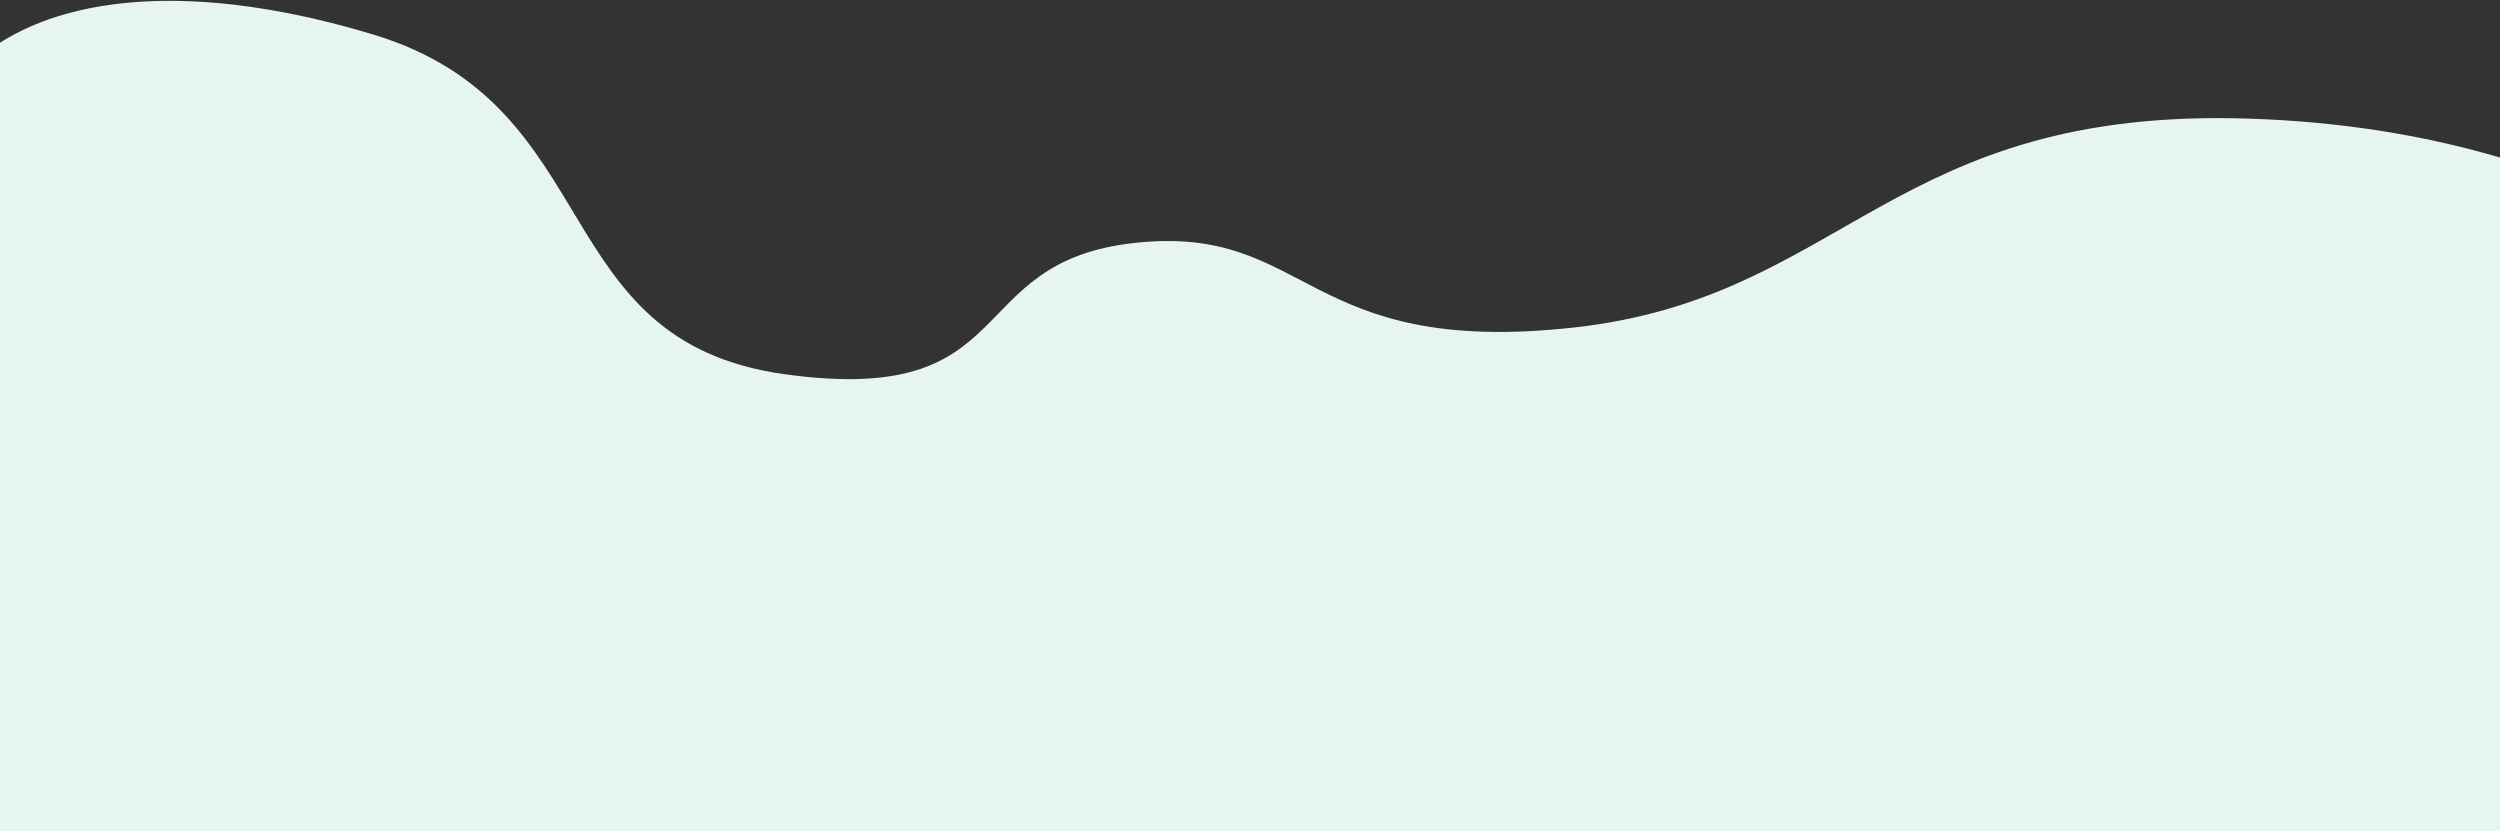 <?xml version="1.0" encoding="utf-8"?>
<svg width="1444px" height="480px" viewBox="0 0 1444 480" version="1.1" xmlns:xlink="http://www.w3.org/1999/xlink" xmlns="http://www.w3.org/2000/svg">
  <rect x="0" y="0" width="1444" height="480" fill="#333333" stroke="none"/>
  <path d="M218.162 93.251C240.505 1.971 347.469 -21.664 482.999 19.568C618.529 60.801 581.556 196.389 720.155 215.645C858.753 234.901 821.117 150.781 922.499 139.794C1023.88 128.808 1019.14 206.035 1176.06 188.678C1332.99 171.321 1359.13 61.019 1566.92 68.048C1774.71 75.077 1866.49 174.077 1973.24 215.645C2079.98 257.213 2243.14 139.794 2243.14 139.794C2243.14 139.794 2802.86 769.701 2243.14 1090.34C1683.42 1410.97 674.402 1368.56 209.384 1090.34C-255.634 812.109 195.82 184.531 218.162 93.251Z" transform="translate(-267 0.5)" id="Path-2" fill="#E6F5F0" fill-rule="evenodd" stroke="none" />
</svg>